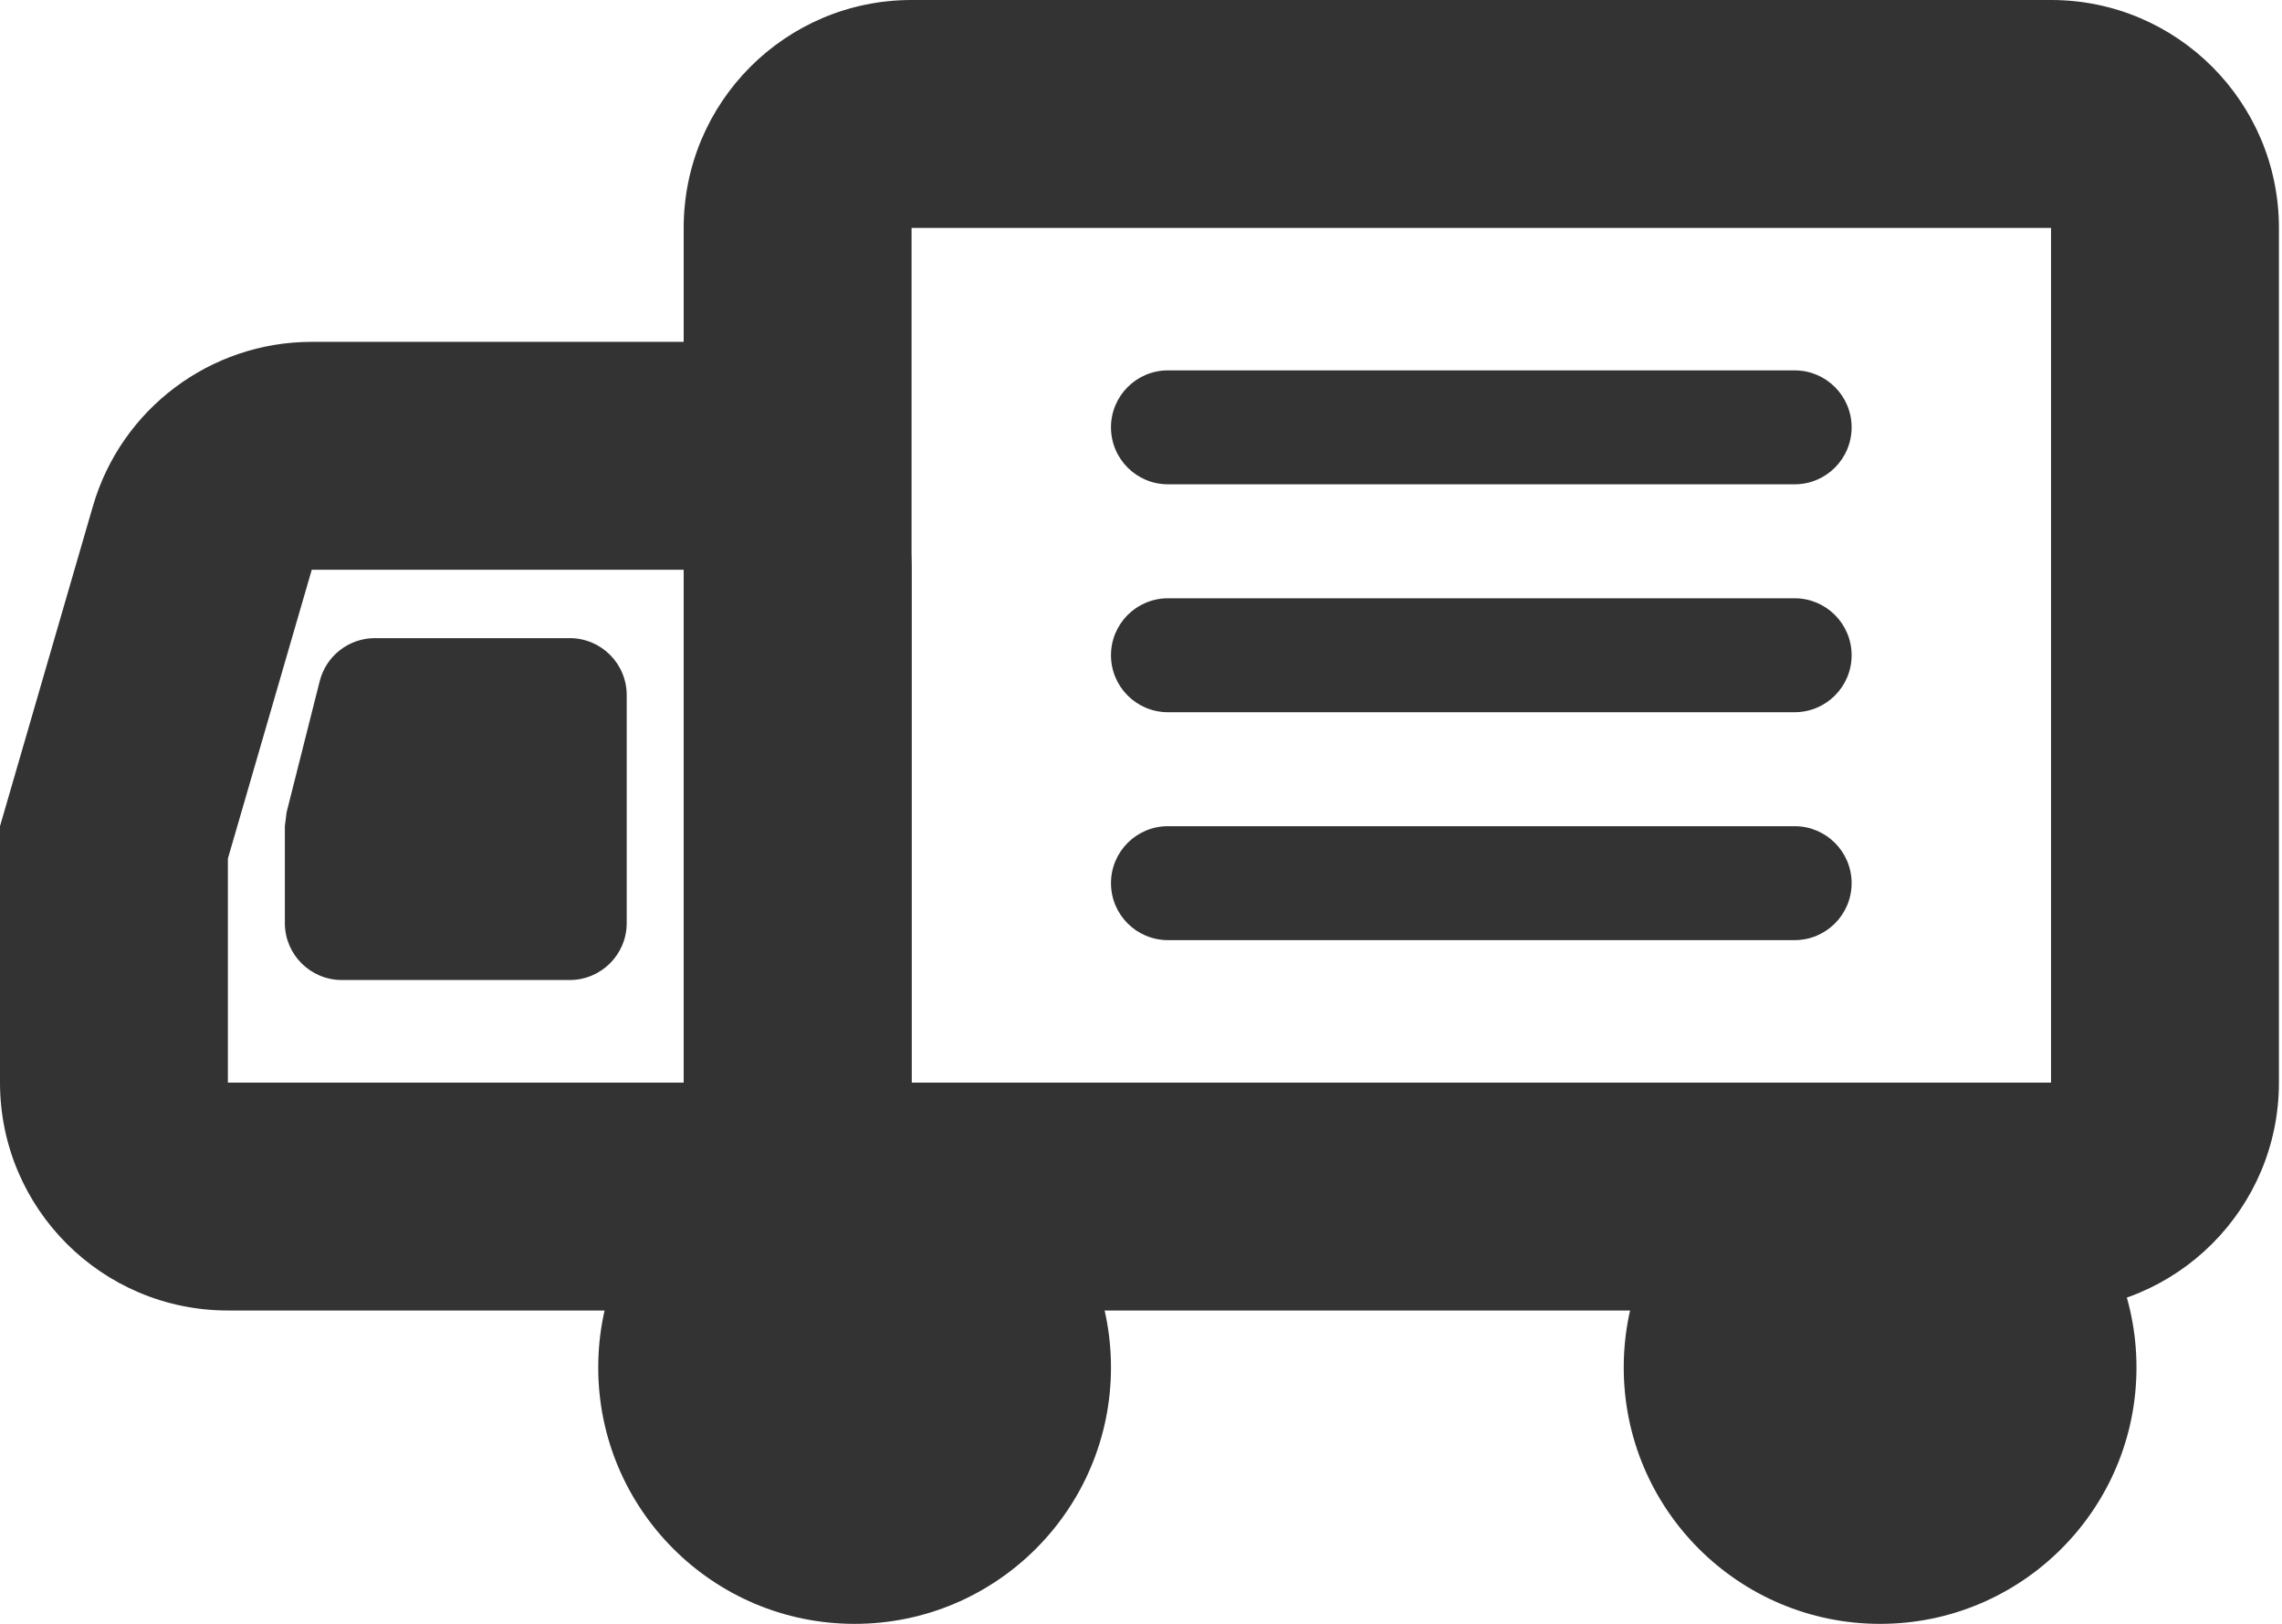 <svg width="52" height="37" viewBox="0 0 52 37" fill="none" xmlns="http://www.w3.org/2000/svg">
<path d="M19.474 37C16.247 37 13.632 34.384 13.632 31.158C13.632 27.931 16.247 25.316 19.474 25.316C22.7 25.316 25.316 27.931 25.316 31.158C25.316 34.384 22.7 37 19.474 37Z" fill="#333333"/>
<path d="M42.842 37C39.616 37 37 34.384 37 31.158C37 27.931 39.616 25.316 42.842 25.316C46.069 25.316 48.684 27.931 48.684 31.158C48.684 34.384 46.069 37 42.842 37Z" fill="#333333"/>
<path fill-rule="evenodd" clip-rule="evenodd" d="M46.737 0H20.772C17.904 0 15.579 2.325 15.579 5.193V24.667C15.579 27.535 17.904 29.86 20.772 29.86H46.737C49.605 29.86 51.93 27.535 51.93 24.667V5.193C51.93 2.325 49.605 0 46.737 0ZM20.772 24.667V5.193H46.737V24.667H20.772Z" fill="#333333"/>
<path d="M26.614 11.035C25.897 11.035 25.316 10.454 25.316 9.737C25.316 9.02 25.897 8.439 26.614 8.439H40.895C41.611 8.439 42.193 9.02 42.193 9.737C42.193 10.454 41.611 11.035 40.895 11.035H26.614Z" fill="#333333"/>
<path d="M26.614 16.228C25.897 16.228 25.316 15.647 25.316 14.93C25.316 14.213 25.897 13.632 26.614 13.632H40.895C41.611 13.632 42.193 14.213 42.193 14.93C42.193 15.647 41.611 16.228 40.895 16.228H26.614Z" fill="#333333"/>
<path d="M26.614 21.421C25.897 21.421 25.316 20.84 25.316 20.123C25.316 19.406 25.897 18.825 26.614 18.825H40.895C41.611 18.825 42.193 19.406 42.193 20.123C42.193 20.84 41.611 21.421 40.895 21.421H26.614Z" fill="#333333"/>
<path fill-rule="evenodd" clip-rule="evenodd" d="M15.579 7.789H7.104C4.794 7.789 2.761 9.316 2.117 11.534L0 18.825V24.667C0 27.535 2.325 29.86 5.193 29.86H15.579C18.447 29.86 20.772 27.535 20.772 24.667V12.982C20.772 10.114 18.447 7.789 15.579 7.789ZM5.193 24.667V19.563L7.104 12.982H15.579V24.667H5.193Z" fill="#333333"/>
<path d="M8.544 14.54H12.982C13.699 14.54 14.281 15.121 14.281 15.839V21.032C14.281 21.748 13.699 22.33 12.982 22.33H7.789C7.072 22.33 6.491 21.748 6.491 21.032V18.825L6.531 18.507L7.285 15.521C7.43 14.944 7.949 14.54 8.544 14.54Z" fill="#333333"/>
</svg>
